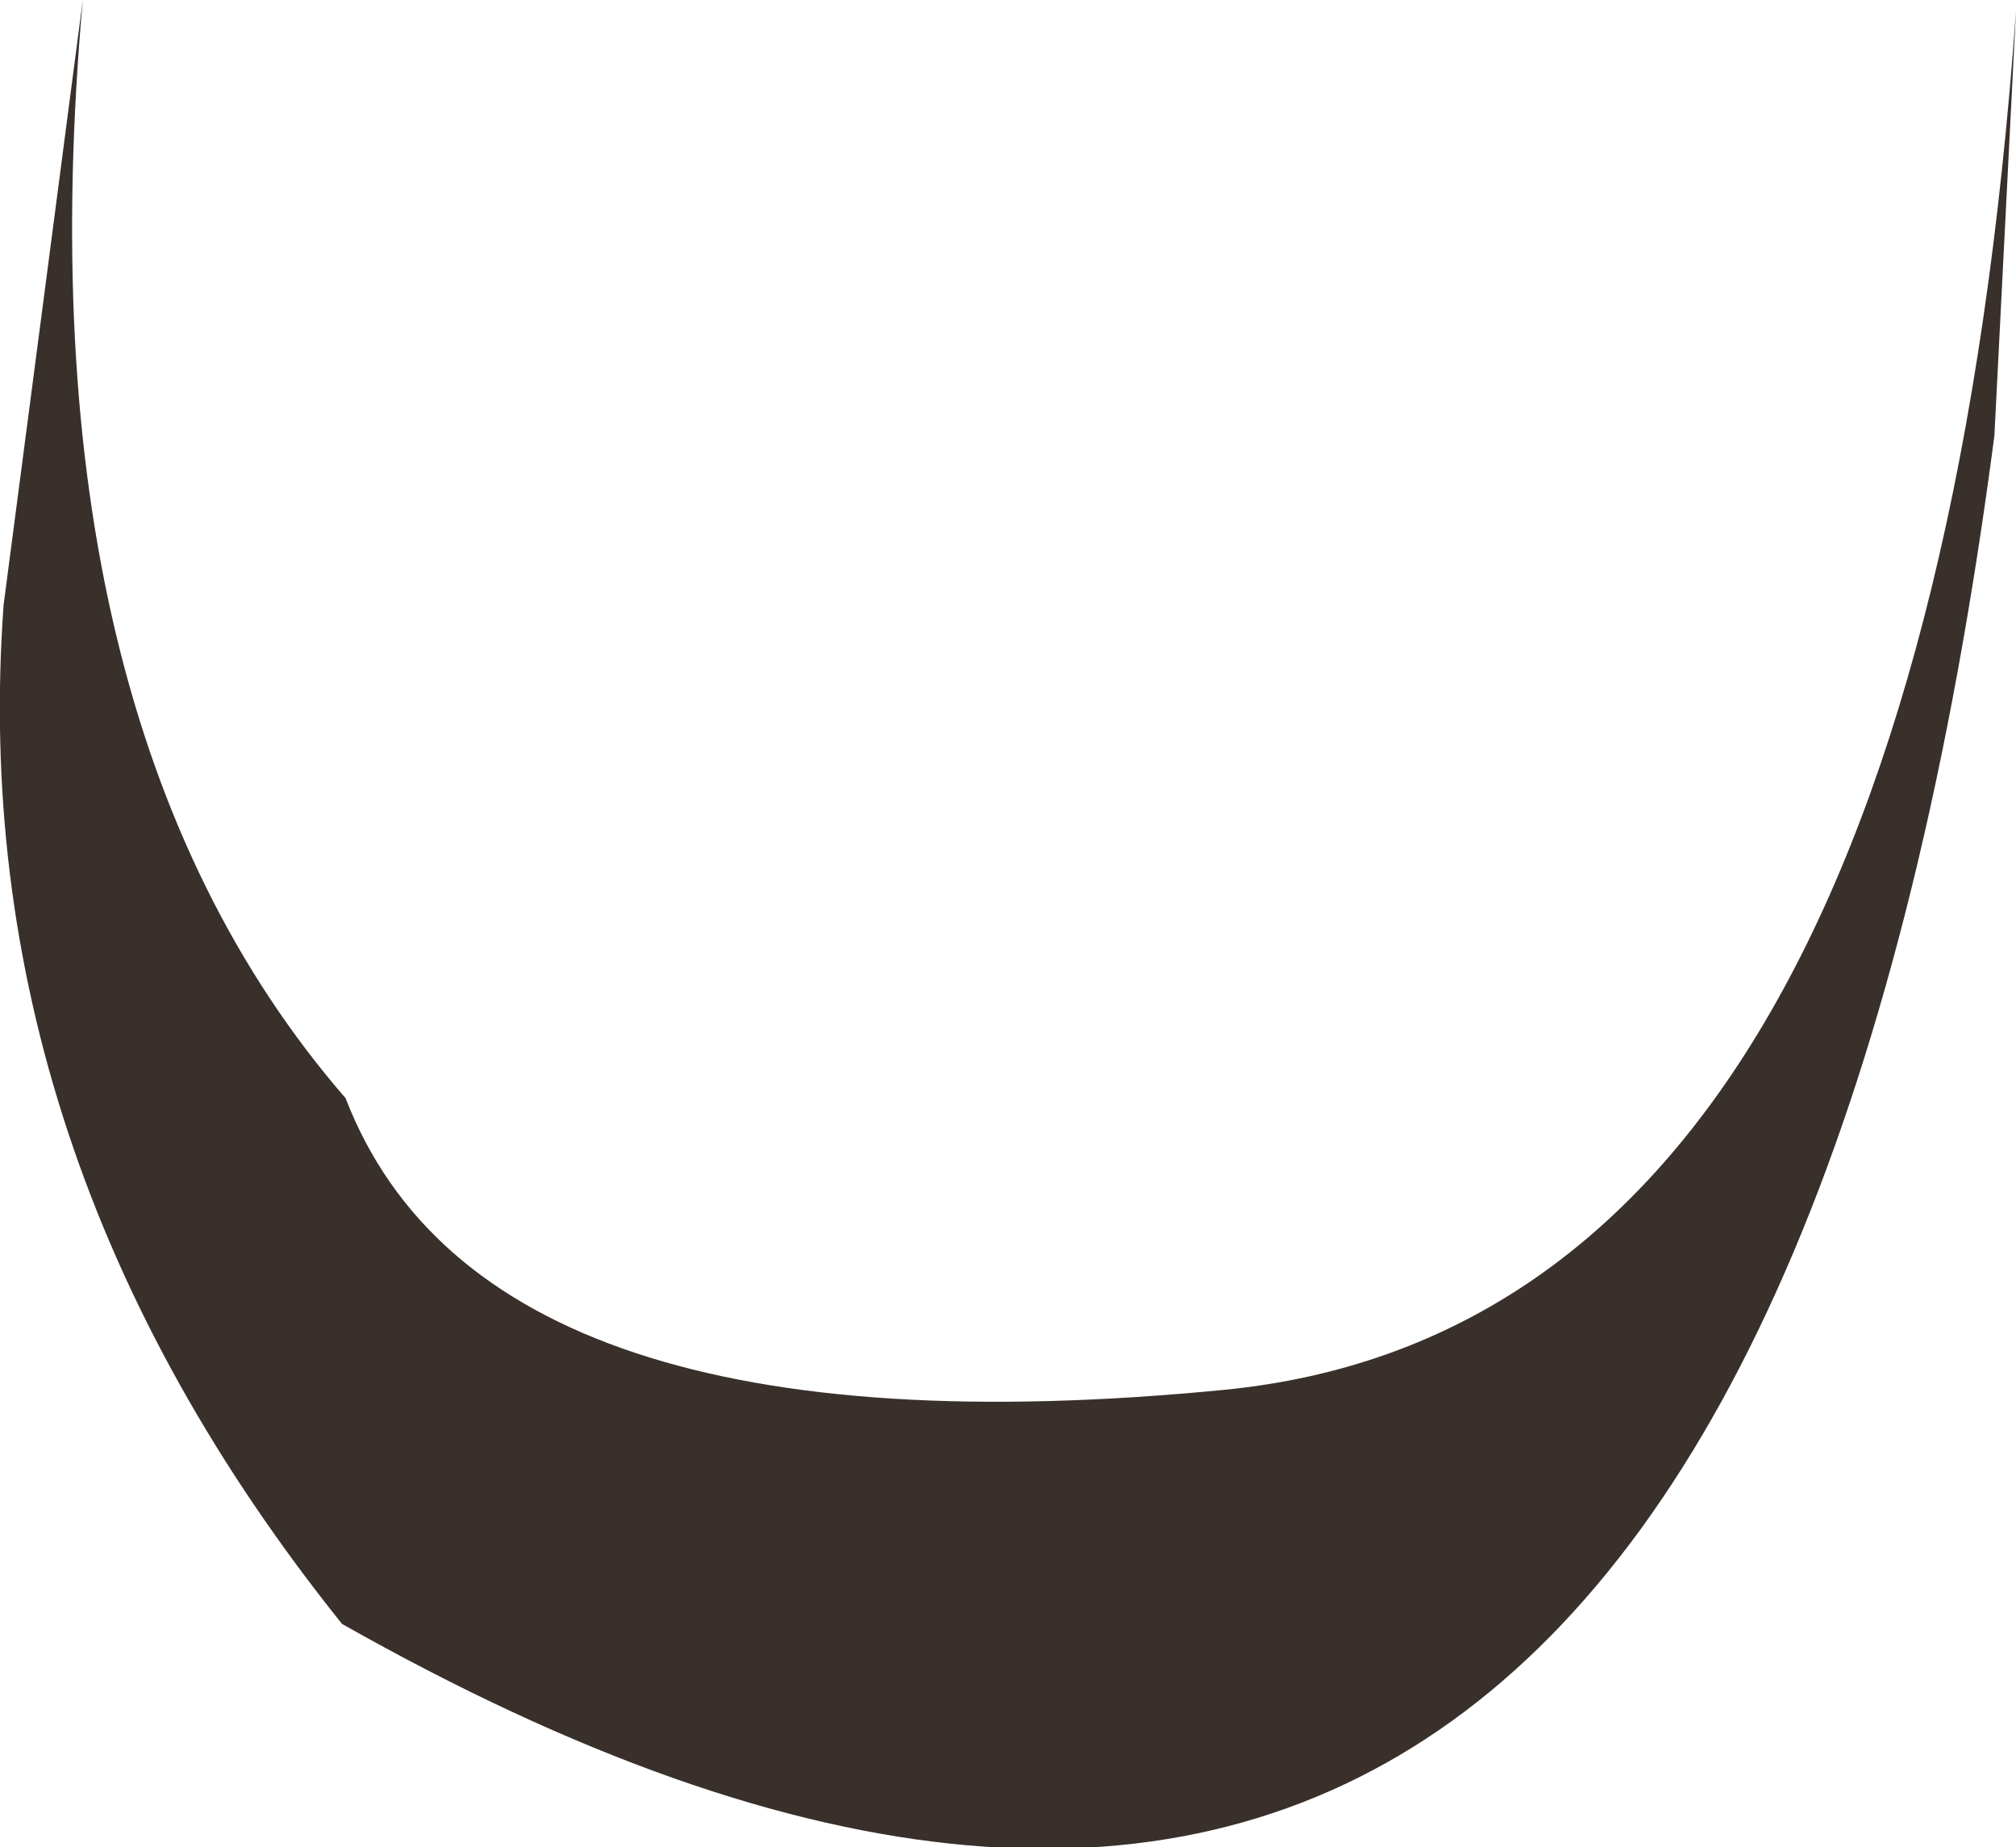 <?xml version="1.0" encoding="UTF-8" standalone="no"?>
<svg xmlns:xlink="http://www.w3.org/1999/xlink" height="25.65px" width="28.0px" xmlns="http://www.w3.org/2000/svg">
  <g transform="matrix(1.0, 0.0, 0.0, 1.0, 14.0, 12.85)">
    <path d="M14.0 -12.7 L13.7 -6.8 Q10.1 20.65 -9.25 9.7 -14.5 3.15 -13.95 -4.45 L-12.85 -12.85 Q-13.75 -2.85 -9.2 2.4 -7.25 7.45 3.0 6.45 12.7 5.5 14.0 -12.7" fill="#39302b" fill-rule="evenodd" stroke="none"/>
  </g>
</svg>
